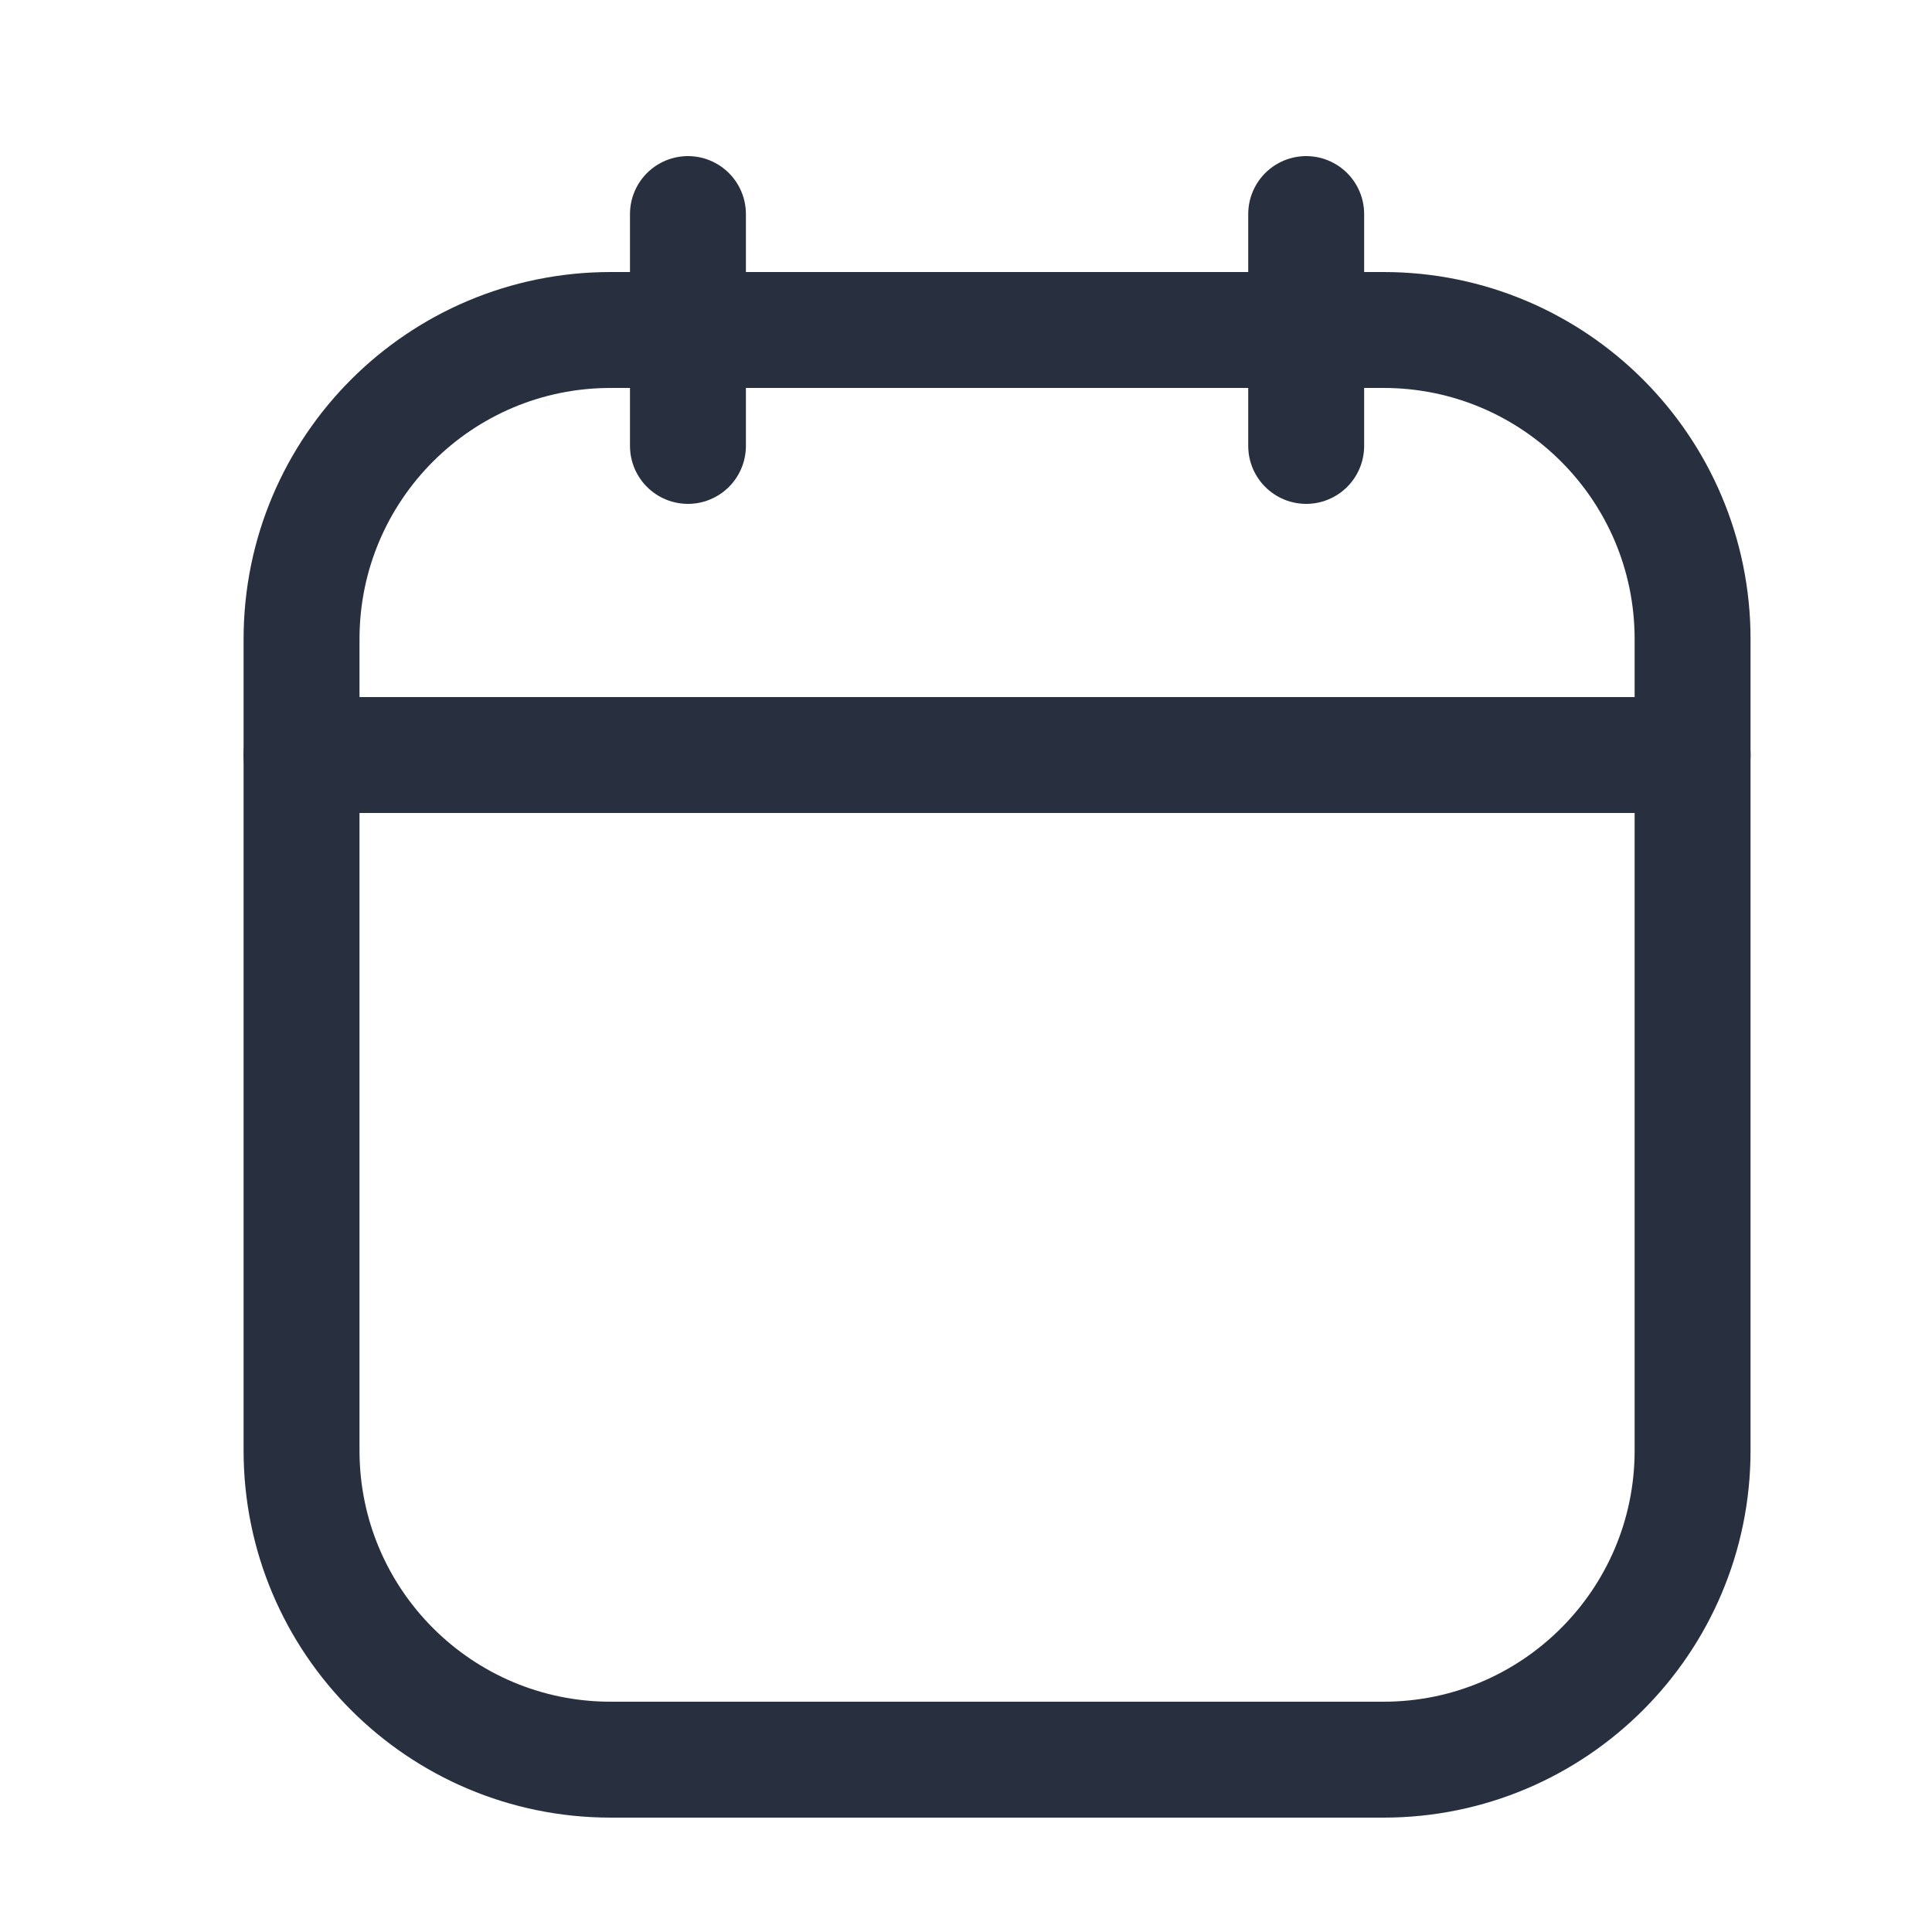 <svg width="25" height="25" viewBox="0 0 25 25" fill="none" xmlns="http://www.w3.org/2000/svg">
<path d="M16.902 2.77V5.77" stroke="#28303F" stroke-width="1.5" stroke-linecap="round"/>
<path d="M8.902 2.77V5.77" stroke="#28303F" stroke-width="1.5" stroke-linecap="round"/>
<path d="M3.902 8.27C3.902 6.06 5.693 4.27 7.902 4.27H17.902C20.111 4.27 21.902 6.06 21.902 8.27V18.77C21.902 20.979 20.111 22.77 17.902 22.77H7.902C5.693 22.77 3.902 20.979 3.902 18.77V8.27Z" stroke="#28303F" stroke-width="1.5"/>
<path d="M3.902 9.77H21.902" stroke="#28303F" stroke-width="1.5" stroke-linecap="round"/>
</svg>
